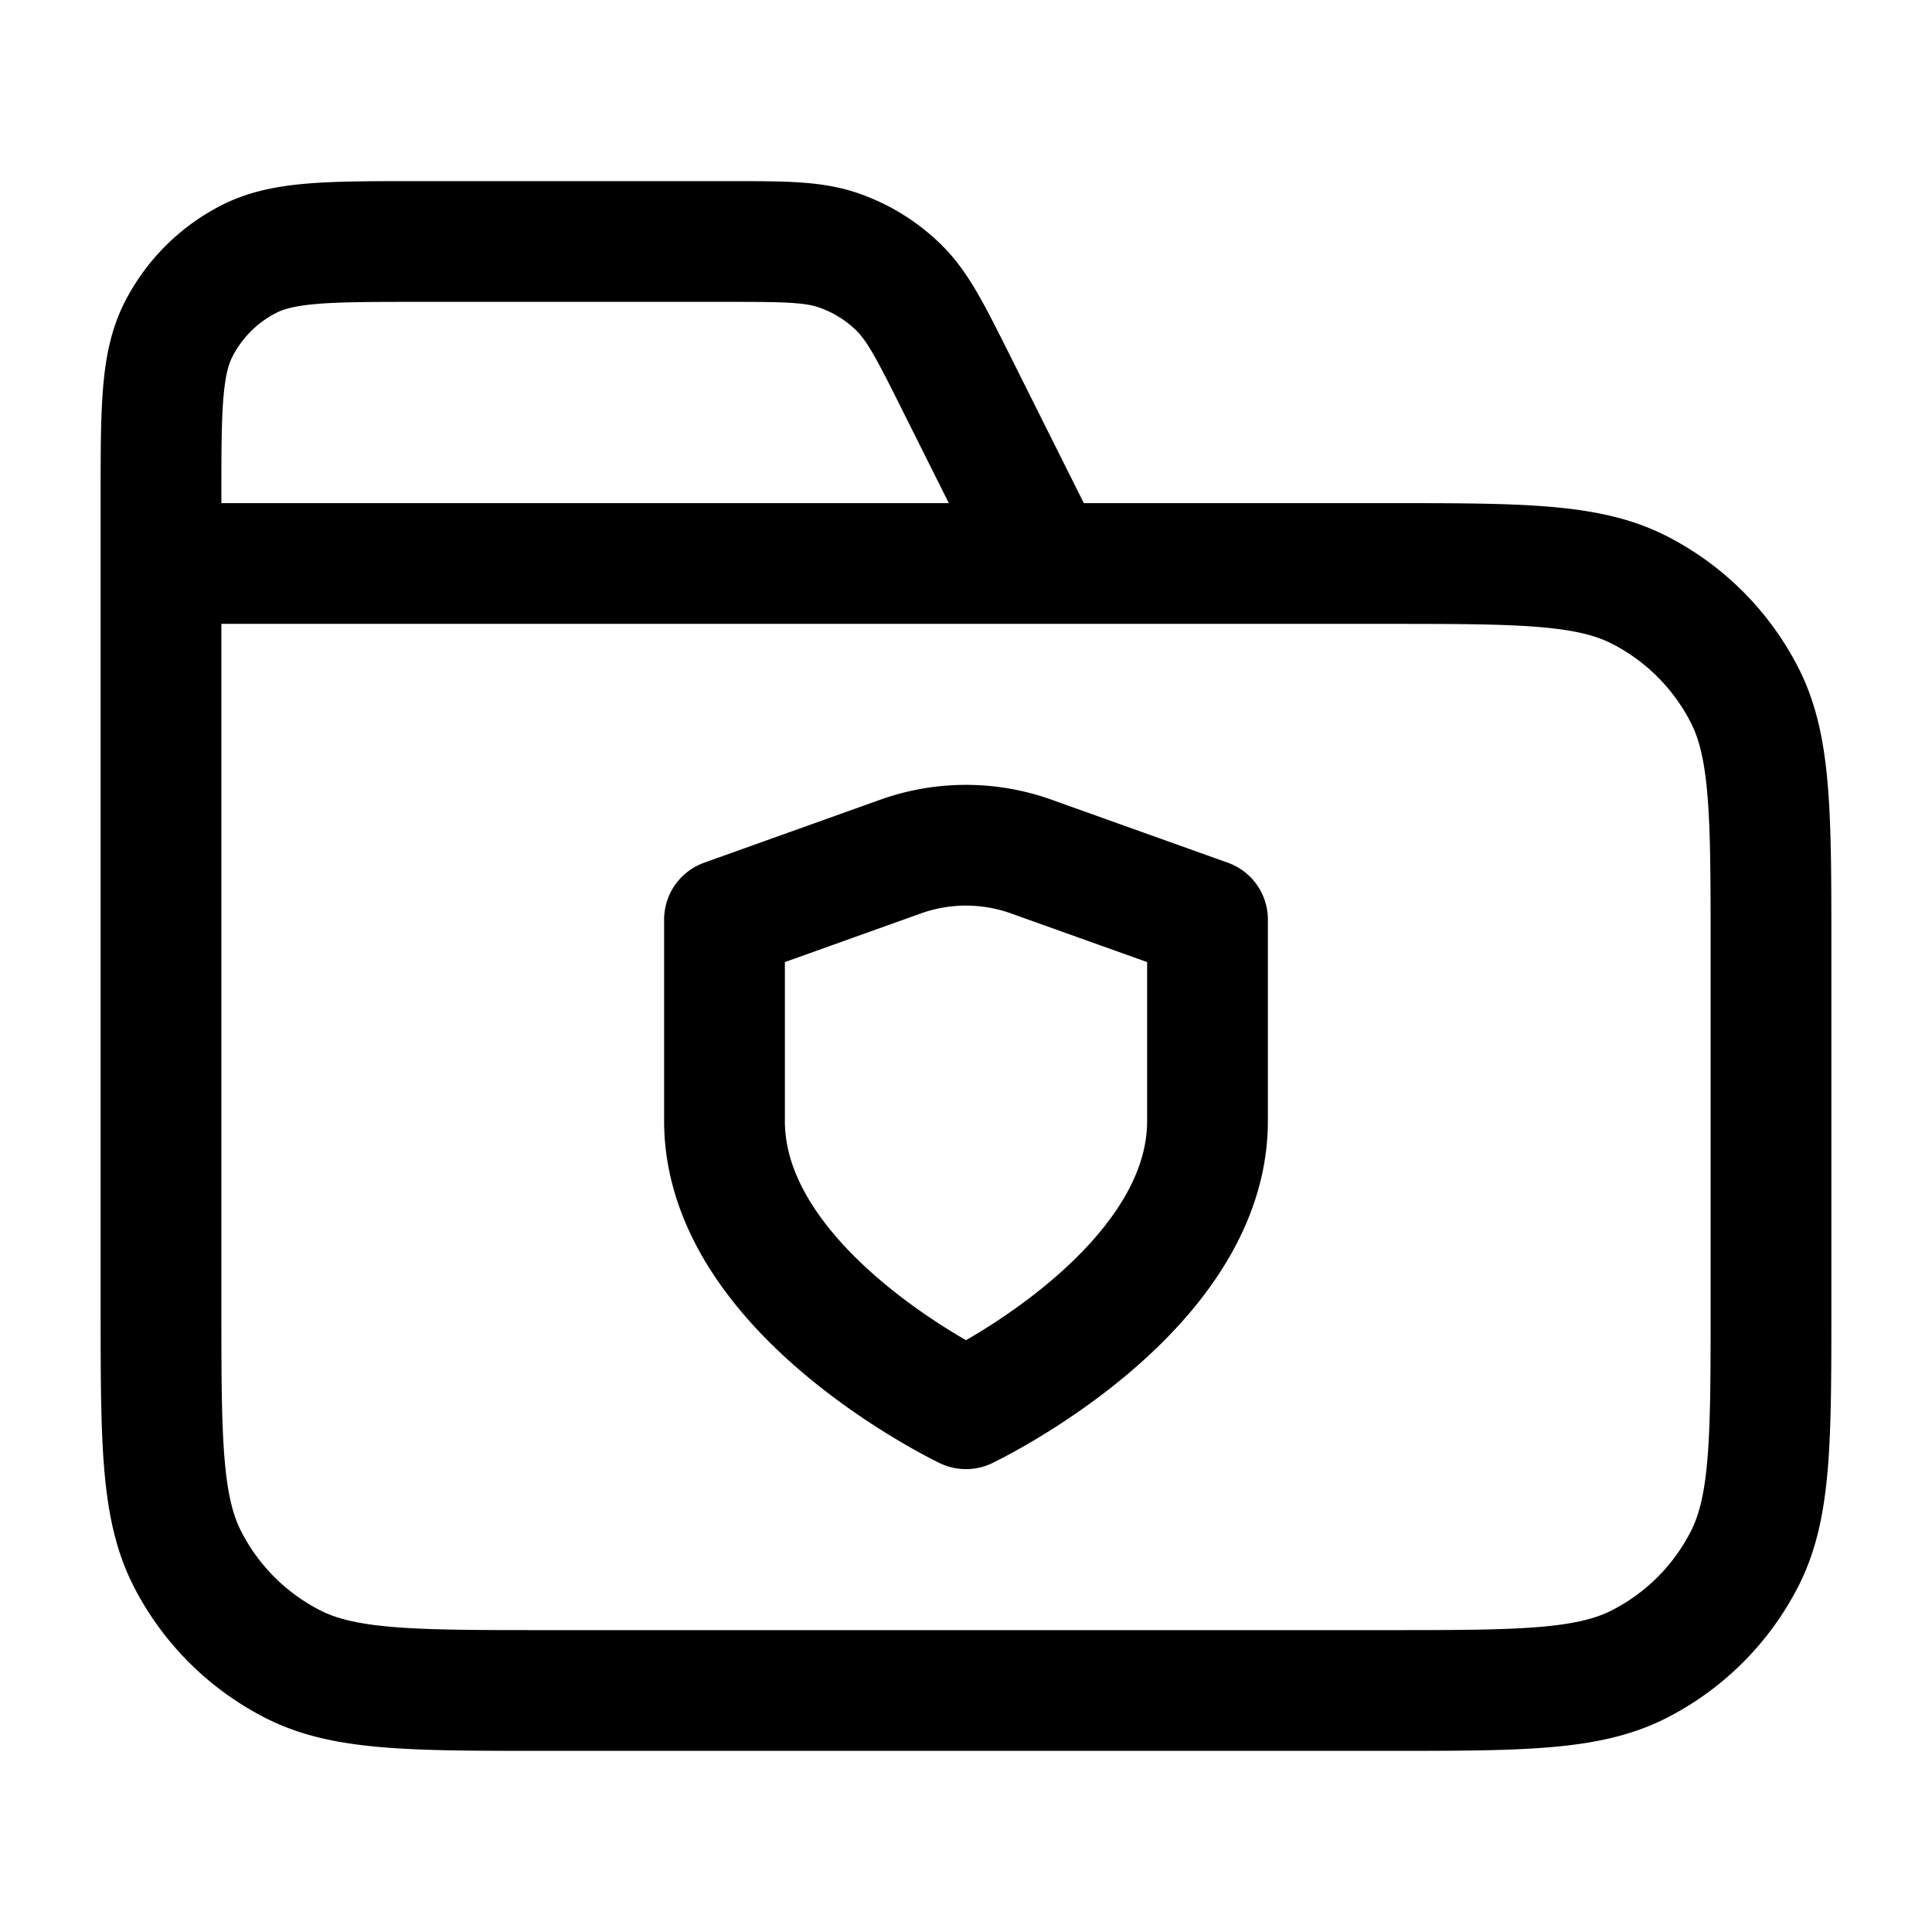 <svg width="48" height="48" viewBox="0 0 48 48" fill="none" xmlns="http://www.w3.org/2000/svg">
    <path d="m26 14-2.231-4.462c-.642-1.284-.963-1.927-1.442-2.396a4 4 0 0 0-1.495-.923C20.198 6 19.48 6 18.045 6H10.4c-2.24 0-3.36 0-4.216.436a4 4 0 0 0-1.748 1.748C4 9.04 4 10.16 4 12.4V14m0 0h30.4c3.36 0 5.04 0 6.324.654a6 6 0 0 1 2.622 2.622C44 18.56 44 20.24 44 23.6v8.8c0 3.36 0 5.04-.654 6.324a6 6 0 0 1-2.622 2.622C39.44 42 37.76 42 34.4 42H13.6c-3.36 0-5.04 0-6.324-.654a6 6 0 0 1-2.622-2.622C4 37.44 4 35.76 4 32.4V14zm20 21s6-2.86 6-7.15v-5.004l-4.375-1.564a4.823 4.823 0 0 0-3.252 0L18 22.846v5.005C18 32.14 24 35 24 35z" stroke="#000" stroke-width="3" stroke-linecap="round" stroke-linejoin="round"/>
</svg>
